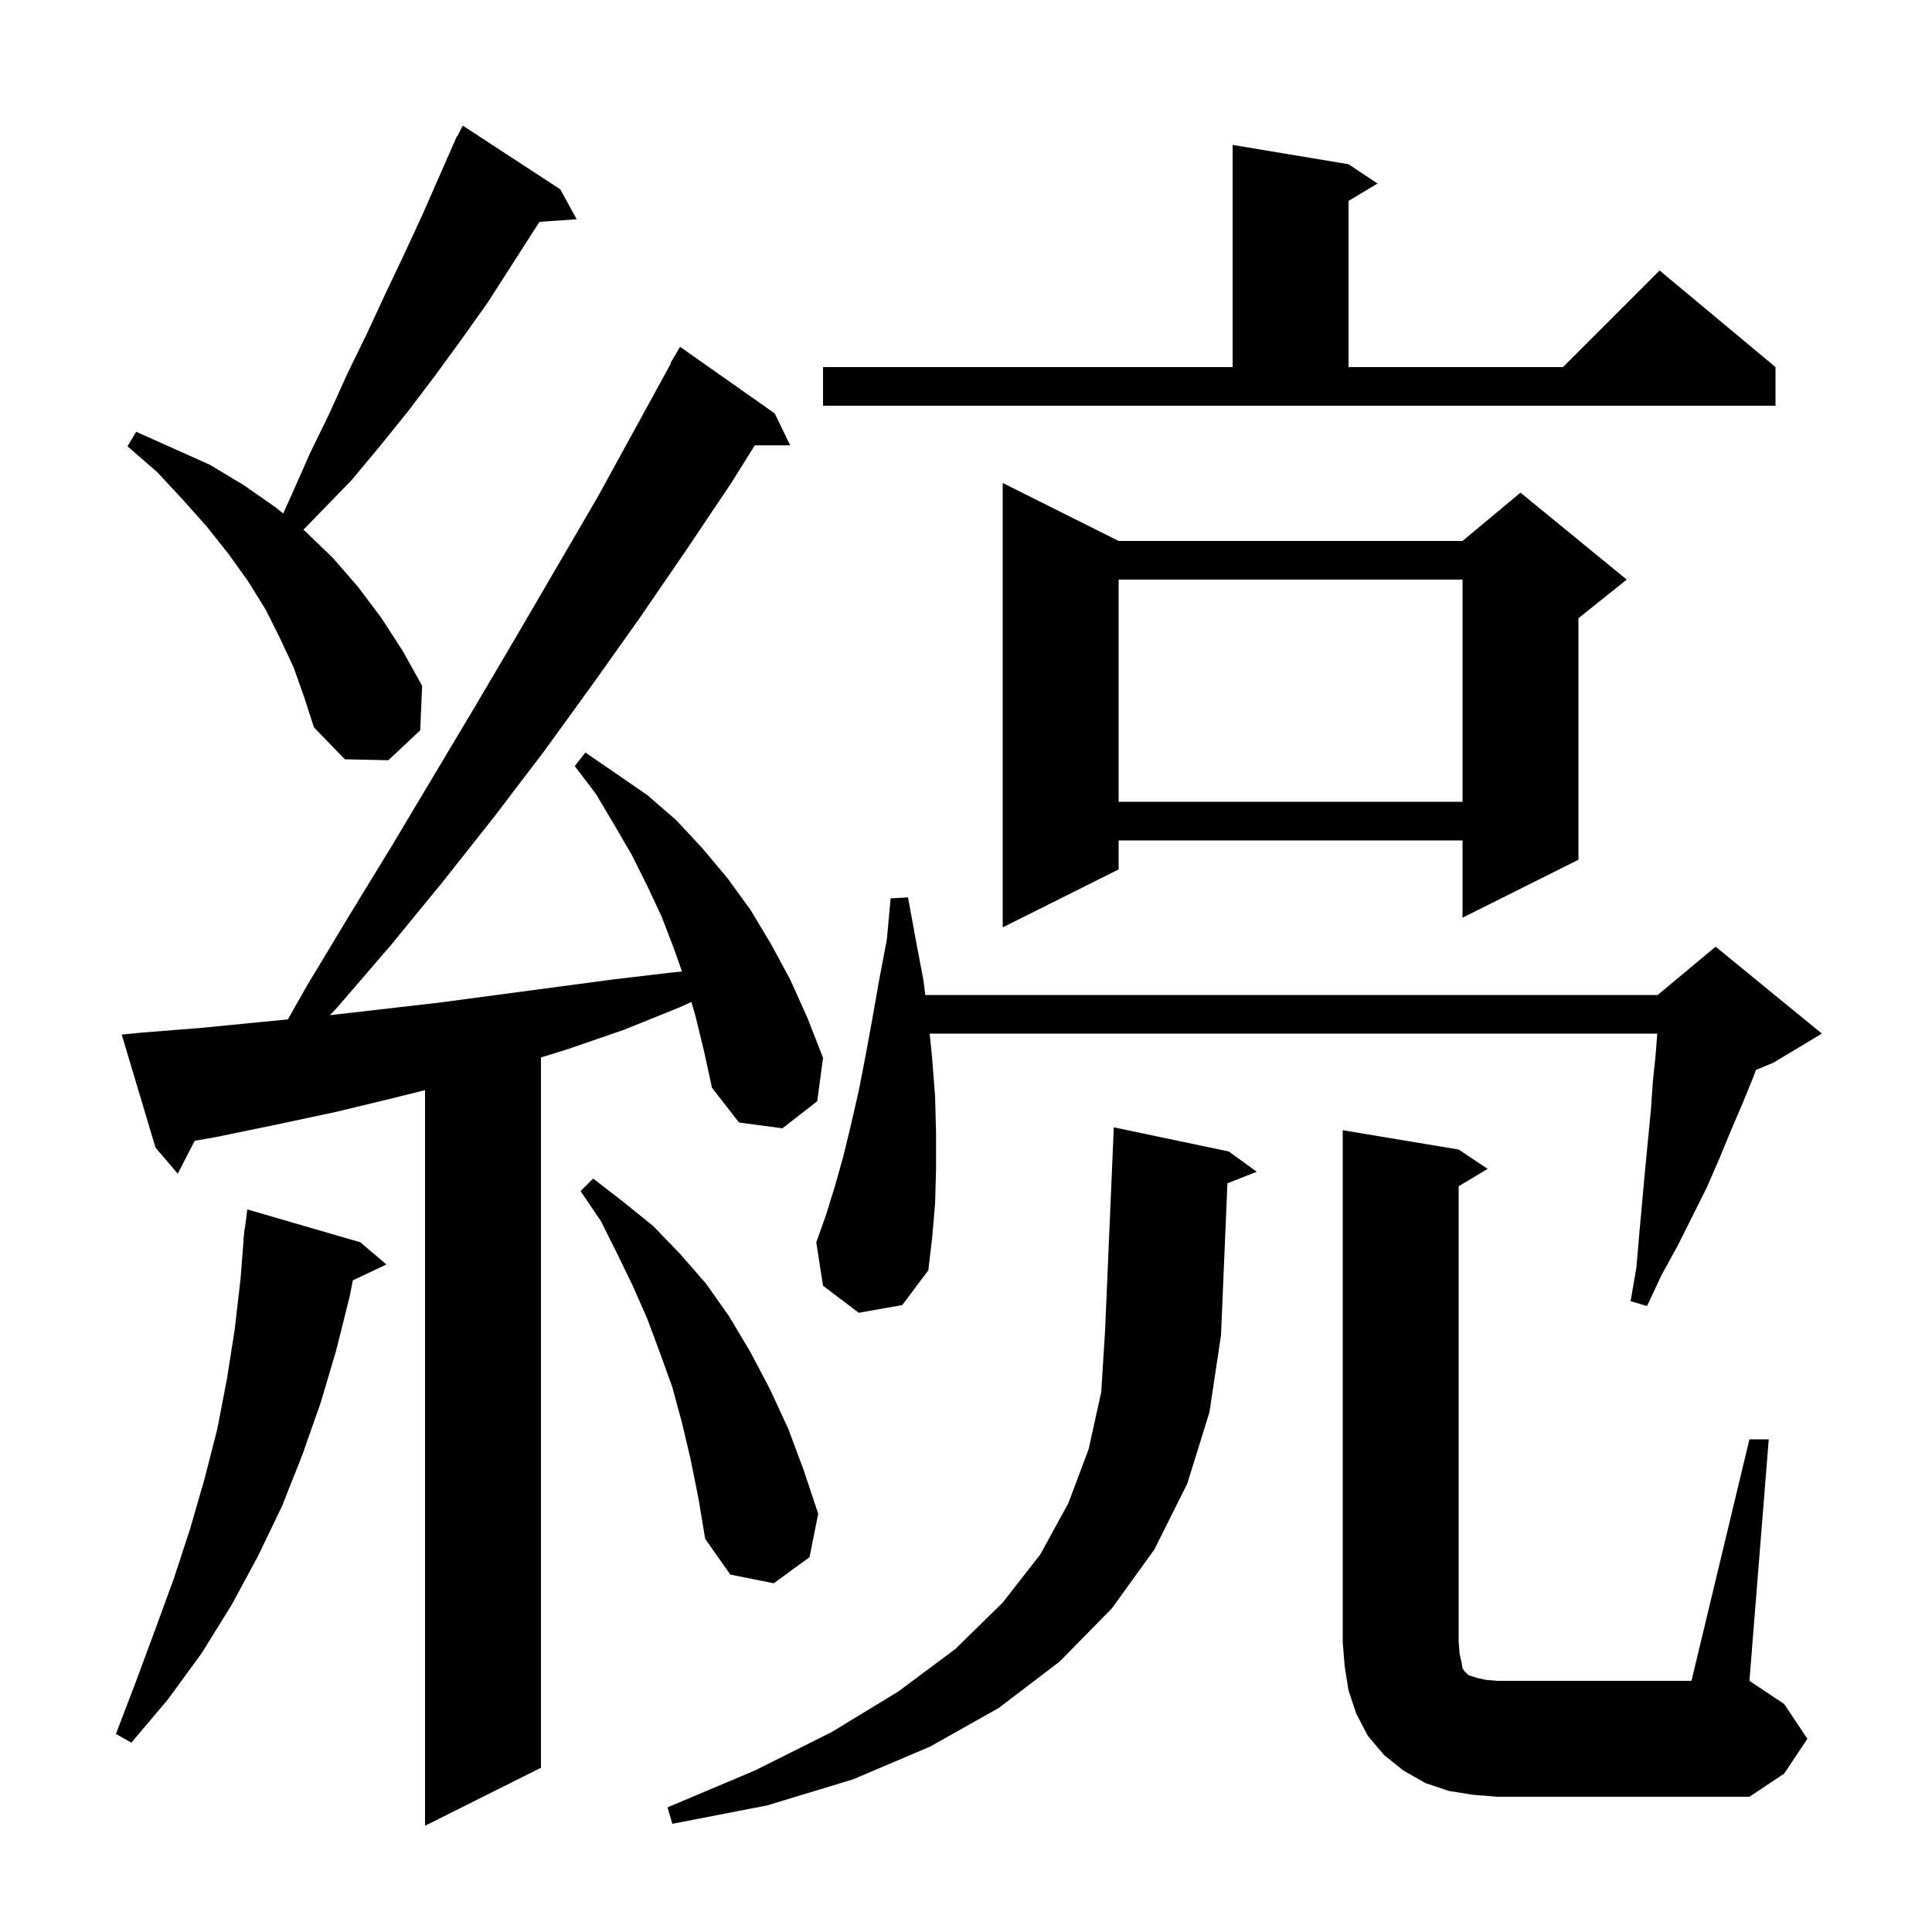 <svg xmlns="http://www.w3.org/2000/svg" xmlns:xlink="http://www.w3.org/1999/xlink" version="1.1" baseProfile="full" viewBox="0 0 200 200" width="200" height="200"><g fill="currentColor"><path d="M 72.0 105.2 L 71.577 103.72 L 70.3 104.3 L 64.6 106.6 L 58.8 108.6 L 56.0 109.469 L 56.0 183.0 L 44.0 189.0 L 44.0 112.85 L 41.0 113.6 L 34.8 115.1 L 28.7 116.4 L 22.4 117.7 L 20.157 118.092 L 18.4 121.5 L 16.1 118.8 L 12.6 107.1 L 14.6 106.9 L 20.9 106.4 L 27.0 105.8 L 29.797 105.529 L 31.8 102.0 L 36.2 94.7 L 40.6 87.5 L 49.2 73.1 L 53.5 65.8 L 61.9 51.4 L 69.449 37.623 L 69.4 37.6 L 70.4 35.9 L 80.2 42.8 L 81.8 46.1 L 78.138 46.1 L 75.7 50.0 L 71.0 57.0 L 66.2 64.0 L 61.3 70.9 L 56.3 77.8 L 51.2 84.5 L 45.9 91.2 L 40.5 97.8 L 34.9 104.3 L 34.147 105.091 L 45.4 103.8 L 63.4 101.4 L 69.3 100.7 L 70.601 100.57 L 69.8 98.3 L 68.5 94.9 L 67.0 91.7 L 65.4 88.5 L 63.6 85.4 L 61.7 82.2 L 59.5 79.3 L 60.6 77.9 L 67.0 82.3 L 70.0 84.9 L 72.7 87.8 L 75.3 90.9 L 77.7 94.2 L 79.8 97.7 L 81.8 101.4 L 83.6 105.4 L 85.2 109.5 L 84.6 114.0 L 81.0 116.8 L 76.5 116.2 L 73.7 112.6 L 72.9 108.9 Z M 181.1 149.0 L 183.1 149.0 L 181.1 174.0 L 184.7 176.4 L 187.1 180.0 L 184.7 183.6 L 181.1 186.0 L 155.0 186.0 L 152.5 185.8 L 150.0 185.4 L 147.6 184.6 L 145.3 183.3 L 143.3 181.7 L 141.6 179.7 L 140.4 177.4 L 139.6 175.0 L 139.2 172.5 L 139.0 170.0 L 139.0 117.0 L 151.0 119.0 L 154.0 121.0 L 151.0 122.8 L 151.0 170.0 L 151.1 171.2 L 151.3 172.1 L 151.4 172.7 L 151.6 173.0 L 152.0 173.4 L 152.9 173.7 L 153.8 173.9 L 155.0 174.0 L 175.1 174.0 Z M 37.3 128.6 L 40.0 130.9 L 36.526 132.539 L 36.2 134.2 L 34.8 139.8 L 33.2 145.2 L 31.3 150.6 L 29.2 155.9 L 26.7 161.1 L 24.0 166.1 L 20.9 171.1 L 17.4 175.9 L 13.6 180.4 L 12.0 179.5 L 14.1 174.0 L 16.1 168.6 L 18.0 163.4 L 19.7 158.2 L 21.2 153.0 L 22.5 147.9 L 23.5 142.7 L 24.3 137.6 L 24.9 132.4 L 25.222 128.301 L 25.2 128.3 L 25.255 127.874 L 25.3 127.3 L 25.329 127.303 L 25.6 125.2 Z M 71.5 151.1 L 70.6 147.3 L 69.6 143.6 L 68.3 140.0 L 67.0 136.5 L 65.5 133.1 L 63.9 129.8 L 62.2 126.4 L 60.1 123.3 L 61.4 122.0 L 64.5 124.4 L 67.6 126.9 L 70.4 129.8 L 73.1 132.9 L 75.5 136.3 L 77.7 140.0 L 79.7 143.8 L 81.6 147.9 L 83.2 152.2 L 84.7 156.7 L 83.8 161.2 L 80.1 163.9 L 75.6 163.0 L 73.0 159.3 L 72.3 155.1 Z M 122.9 153.6 L 119.5 160.4 L 115.1 166.5 L 109.7 172.0 L 103.4 176.8 L 96.3 180.8 L 88.3 184.2 L 79.4 186.9 L 69.6 188.8 L 69.1 187.1 L 78.1 183.3 L 86.1 179.3 L 93.0 175.1 L 98.9 170.7 L 103.8 165.9 L 107.7 160.9 L 110.6 155.6 L 112.7 150.0 L 114.0 144.1 L 114.4 137.7 L 115.3 116.7 L 127.2 119.2 L 130.1 121.3 L 127.061 122.492 L 126.4 138.2 L 125.2 146.2 Z M 88.9 135.9 L 85.2 133.1 L 84.5 128.6 L 85.5 125.8 L 86.4 122.9 L 87.3 119.7 L 88.1 116.4 L 88.9 112.9 L 89.6 109.3 L 90.3 105.5 L 91.0 101.5 L 91.8 97.3 L 92.2 93.0 L 94.0 92.9 L 94.8 97.3 L 95.6 101.5 L 95.783 103.0 L 171.6 103.0 L 177.6 98.0 L 188.6 107.0 L 183.6 110.0 L 181.774 110.761 L 181.5 111.5 L 180.4 114.2 L 179.2 117.0 L 178.0 119.9 L 176.7 122.9 L 173.7 128.9 L 172.0 132.0 L 170.5 135.2 L 168.8 134.7 L 169.4 131.2 L 169.7 127.7 L 170.3 121.1 L 170.9 114.9 L 171.1 112.0 L 171.4 109.1 L 171.556 107.0 L 96.24 107.0 L 96.5 109.6 L 96.8 113.5 L 96.9 117.3 L 96.9 121.0 L 96.8 124.6 L 96.5 128.1 L 96.1 131.5 L 93.4 135.1 Z M 115.8 56.0 L 151.4 56.0 L 157.4 51.0 L 168.4 60.0 L 163.4 64.0 L 163.4 89.0 L 151.4 95.0 L 151.4 87.0 L 115.8 87.0 L 115.8 90.0 L 103.8 96.0 L 103.8 50.0 Z M 115.8 60.0 L 115.8 83.0 L 151.4 83.0 L 151.4 60.0 Z M 30.4 69.1 L 29.0 66.1 L 27.5 63.1 L 25.7 60.2 L 23.7 57.4 L 21.4 54.5 L 18.9 51.7 L 16.3 48.9 L 13.2 46.2 L 14.1 44.7 L 21.7 48.1 L 25.2 50.2 L 28.5 52.5 L 29.315 53.157 L 30.2 51.2 L 32.1 46.9 L 34.1 42.8 L 36.0 38.6 L 38.0 34.5 L 39.9 30.4 L 41.8 26.4 L 43.7 22.3 L 46.904 15.002 L 46.9 15.0 L 46.94 14.92 L 47.3 14.1 L 47.34 14.12 L 47.9 13.0 L 58.0 19.6 L 59.7 22.7 L 55.842 22.966 L 50.5 31.3 L 47.8 35.1 L 45.1 38.8 L 42.3 42.5 L 39.4 46.1 L 36.4 49.7 L 31.407 54.844 L 31.6 55.0 L 34.5 57.8 L 37.1 60.8 L 39.5 64.0 L 41.7 67.4 L 43.7 71.0 L 43.5 75.6 L 40.2 78.7 L 35.7 78.6 L 32.5 75.3 L 31.5 72.2 Z M 139.6 17.0 L 142.6 19.0 L 139.6 20.8 L 139.6 38.0 L 161.8 38.0 L 171.8 28.0 L 183.8 38.0 L 183.8 42.0 L 85.2 42.0 L 85.2 38.0 L 127.6 38.0 L 127.6 15.0 Z "/></g></svg>